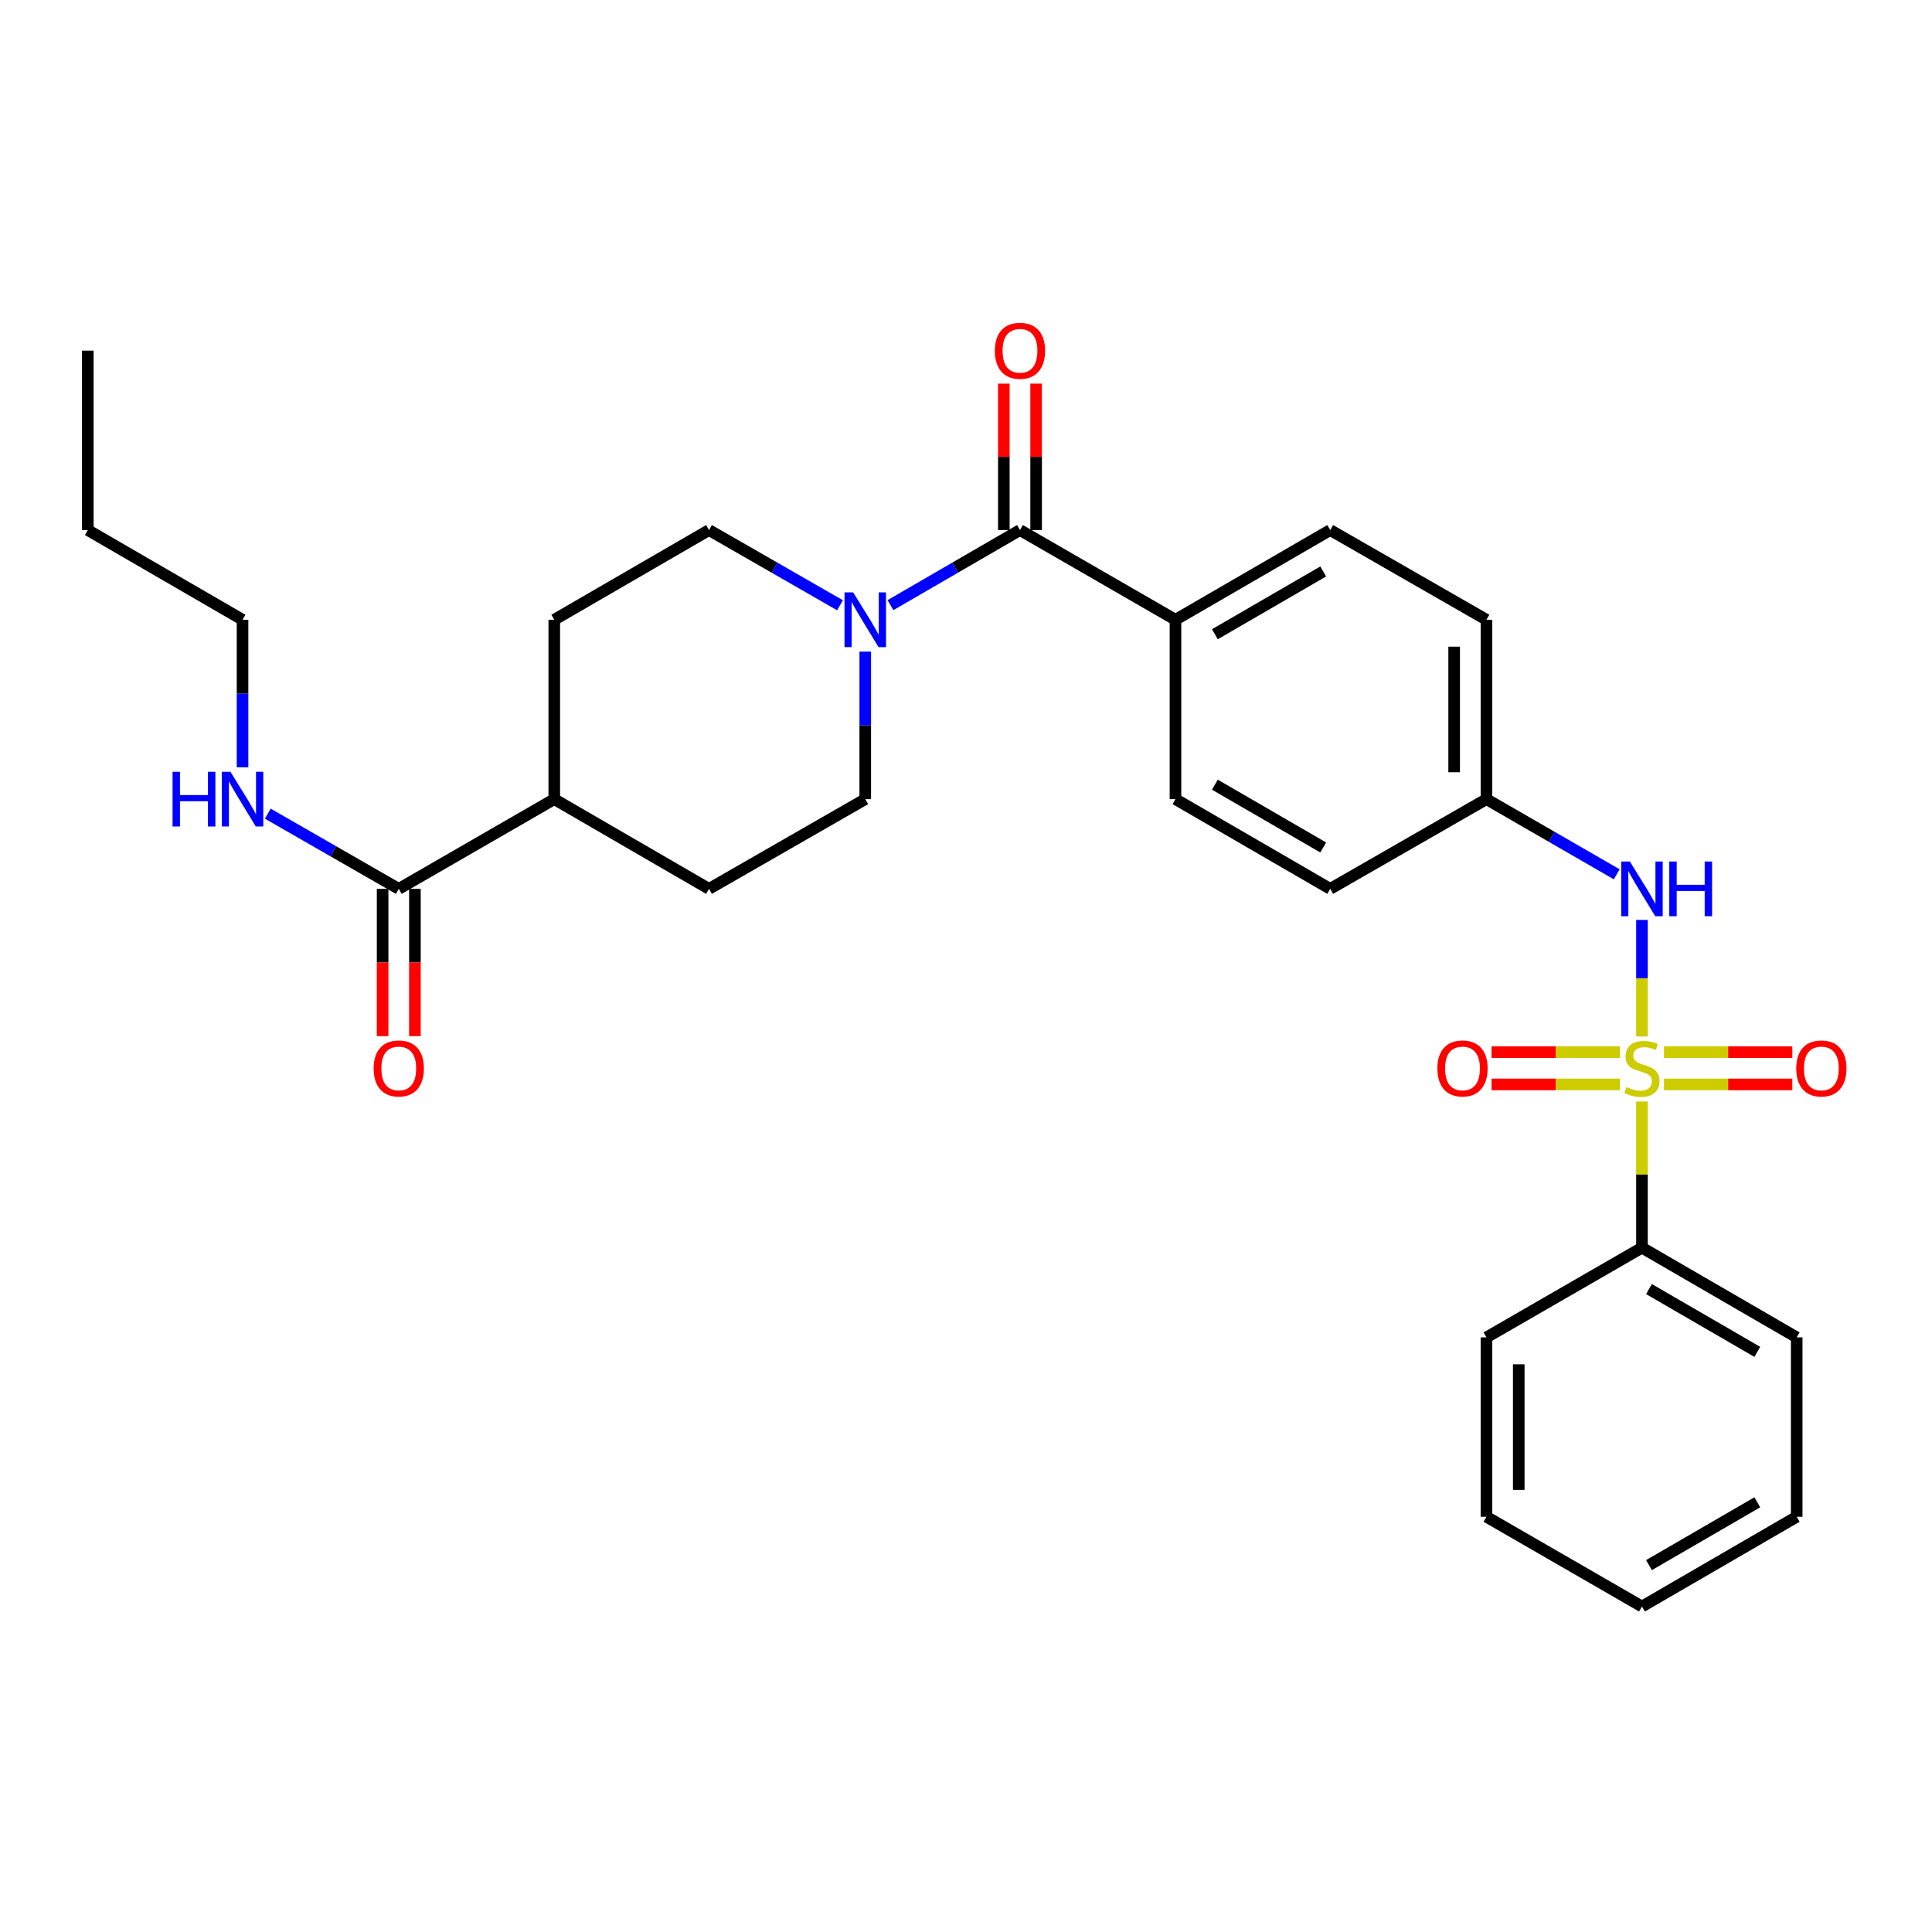 <?xml version='1.0' encoding='iso-8859-1'?>
<svg version='1.1' baseProfile='full'
              xmlns='http://www.w3.org/2000/svg'
                      xmlns:rdkit='http://www.rdkit.org/xml'
                      xmlns:xlink='http://www.w3.org/1999/xlink'
                  xml:space='preserve'
width='1000px' height='1000px' viewBox='0 0 1000 1000'>
<!-- END OF HEADER -->
<rect style='opacity:1.0;fill:#FFFFFF;stroke:none' width='1000' height='1000' x='0' y='0'> </rect>
<path class='bond-2' d='M 849.878,536.497 L 849.878,506.322' style='fill:none;fill-rule:evenodd;stroke:#CCCC00;stroke-width:6px;stroke-linecap:butt;stroke-linejoin:miter;stroke-opacity:1' />
<path class='bond-2' d='M 849.878,506.322 L 849.878,476.148' style='fill:none;fill-rule:evenodd;stroke:#0000FF;stroke-width:6px;stroke-linecap:butt;stroke-linejoin:miter;stroke-opacity:1' />
<path class='bond-4' d='M 838.476,544.581 L 805.251,544.581' style='fill:none;fill-rule:evenodd;stroke:#CCCC00;stroke-width:6px;stroke-linecap:butt;stroke-linejoin:miter;stroke-opacity:1' />
<path class='bond-4' d='M 805.251,544.581 L 772.027,544.581' style='fill:none;fill-rule:evenodd;stroke:#FF0000;stroke-width:6px;stroke-linecap:butt;stroke-linejoin:miter;stroke-opacity:1' />
<path class='bond-4' d='M 838.476,561.296 L 805.251,561.296' style='fill:none;fill-rule:evenodd;stroke:#CCCC00;stroke-width:6px;stroke-linecap:butt;stroke-linejoin:miter;stroke-opacity:1' />
<path class='bond-4' d='M 805.251,561.296 L 772.027,561.296' style='fill:none;fill-rule:evenodd;stroke:#FF0000;stroke-width:6px;stroke-linecap:butt;stroke-linejoin:miter;stroke-opacity:1' />
<path class='bond-5' d='M 861.279,561.296 L 894.486,561.296' style='fill:none;fill-rule:evenodd;stroke:#CCCC00;stroke-width:6px;stroke-linecap:butt;stroke-linejoin:miter;stroke-opacity:1' />
<path class='bond-5' d='M 894.486,561.296 L 927.693,561.296' style='fill:none;fill-rule:evenodd;stroke:#FF0000;stroke-width:6px;stroke-linecap:butt;stroke-linejoin:miter;stroke-opacity:1' />
<path class='bond-5' d='M 861.279,544.581 L 894.486,544.581' style='fill:none;fill-rule:evenodd;stroke:#CCCC00;stroke-width:6px;stroke-linecap:butt;stroke-linejoin:miter;stroke-opacity:1' />
<path class='bond-5' d='M 894.486,544.581 L 927.693,544.581' style='fill:none;fill-rule:evenodd;stroke:#FF0000;stroke-width:6px;stroke-linecap:butt;stroke-linejoin:miter;stroke-opacity:1' />
<path class='bond-6' d='M 849.878,570.14 L 849.878,607.969' style='fill:none;fill-rule:evenodd;stroke:#CCCC00;stroke-width:6px;stroke-linecap:butt;stroke-linejoin:miter;stroke-opacity:1' />
<path class='bond-6' d='M 849.878,607.969 L 849.878,645.799' style='fill:none;fill-rule:evenodd;stroke:#000000;stroke-width:6px;stroke-linecap:butt;stroke-linejoin:miter;stroke-opacity:1' />
<path class='bond-0' d='M 527.94,274.357 L 608.422,320.787' style='fill:none;fill-rule:evenodd;stroke:#000000;stroke-width:6px;stroke-linecap:butt;stroke-linejoin:miter;stroke-opacity:1' />
<path class='bond-1' d='M 527.94,274.357 L 494.425,293.787' style='fill:none;fill-rule:evenodd;stroke:#000000;stroke-width:6px;stroke-linecap:butt;stroke-linejoin:miter;stroke-opacity:1' />
<path class='bond-1' d='M 494.425,293.787 L 460.911,313.218' style='fill:none;fill-rule:evenodd;stroke:#0000FF;stroke-width:6px;stroke-linecap:butt;stroke-linejoin:miter;stroke-opacity:1' />
<path class='bond-11' d='M 536.297,274.357 L 536.297,236.462' style='fill:none;fill-rule:evenodd;stroke:#000000;stroke-width:6px;stroke-linecap:butt;stroke-linejoin:miter;stroke-opacity:1' />
<path class='bond-11' d='M 536.297,236.462 L 536.297,198.568' style='fill:none;fill-rule:evenodd;stroke:#FF0000;stroke-width:6px;stroke-linecap:butt;stroke-linejoin:miter;stroke-opacity:1' />
<path class='bond-11' d='M 519.582,274.357 L 519.582,236.462' style='fill:none;fill-rule:evenodd;stroke:#000000;stroke-width:6px;stroke-linecap:butt;stroke-linejoin:miter;stroke-opacity:1' />
<path class='bond-11' d='M 519.582,236.462 L 519.582,198.568' style='fill:none;fill-rule:evenodd;stroke:#FF0000;stroke-width:6px;stroke-linecap:butt;stroke-linejoin:miter;stroke-opacity:1' />
<path class='bond-9' d='M 447.857,337.268 L 447.857,375.453' style='fill:none;fill-rule:evenodd;stroke:#0000FF;stroke-width:6px;stroke-linecap:butt;stroke-linejoin:miter;stroke-opacity:1' />
<path class='bond-9' d='M 447.857,375.453 L 447.857,413.638' style='fill:none;fill-rule:evenodd;stroke:#000000;stroke-width:6px;stroke-linecap:butt;stroke-linejoin:miter;stroke-opacity:1' />
<path class='bond-10' d='M 434.785,313.282 L 400.885,293.819' style='fill:none;fill-rule:evenodd;stroke:#0000FF;stroke-width:6px;stroke-linecap:butt;stroke-linejoin:miter;stroke-opacity:1' />
<path class='bond-10' d='M 400.885,293.819 L 366.984,274.357' style='fill:none;fill-rule:evenodd;stroke:#000000;stroke-width:6px;stroke-linecap:butt;stroke-linejoin:miter;stroke-opacity:1' />
<path class='bond-15' d='M 836.815,452.541 L 803.101,433.09' style='fill:none;fill-rule:evenodd;stroke:#0000FF;stroke-width:6px;stroke-linecap:butt;stroke-linejoin:miter;stroke-opacity:1' />
<path class='bond-15' d='M 803.101,433.09 L 769.386,413.638' style='fill:none;fill-rule:evenodd;stroke:#000000;stroke-width:6px;stroke-linecap:butt;stroke-linejoin:miter;stroke-opacity:1' />
<path class='bond-3' d='M 206.401,460.078 L 286.892,413.638' style='fill:none;fill-rule:evenodd;stroke:#000000;stroke-width:6px;stroke-linecap:butt;stroke-linejoin:miter;stroke-opacity:1' />
<path class='bond-12' d='M 198.043,460.078 L 198.043,498.187' style='fill:none;fill-rule:evenodd;stroke:#000000;stroke-width:6px;stroke-linecap:butt;stroke-linejoin:miter;stroke-opacity:1' />
<path class='bond-12' d='M 198.043,498.187 L 198.043,536.297' style='fill:none;fill-rule:evenodd;stroke:#FF0000;stroke-width:6px;stroke-linecap:butt;stroke-linejoin:miter;stroke-opacity:1' />
<path class='bond-12' d='M 214.758,460.078 L 214.758,498.187' style='fill:none;fill-rule:evenodd;stroke:#000000;stroke-width:6px;stroke-linecap:butt;stroke-linejoin:miter;stroke-opacity:1' />
<path class='bond-12' d='M 214.758,498.187 L 214.758,536.297' style='fill:none;fill-rule:evenodd;stroke:#FF0000;stroke-width:6px;stroke-linecap:butt;stroke-linejoin:miter;stroke-opacity:1' />
<path class='bond-18' d='M 206.401,460.078 L 172.505,440.611' style='fill:none;fill-rule:evenodd;stroke:#000000;stroke-width:6px;stroke-linecap:butt;stroke-linejoin:miter;stroke-opacity:1' />
<path class='bond-18' d='M 172.505,440.611 L 138.609,421.145' style='fill:none;fill-rule:evenodd;stroke:#0000FF;stroke-width:6px;stroke-linecap:butt;stroke-linejoin:miter;stroke-opacity:1' />
<path class='bond-21' d='M 849.878,645.799 L 929.97,692.229' style='fill:none;fill-rule:evenodd;stroke:#000000;stroke-width:6px;stroke-linecap:butt;stroke-linejoin:miter;stroke-opacity:1' />
<path class='bond-21' d='M 853.509,667.224 L 909.573,699.725' style='fill:none;fill-rule:evenodd;stroke:#000000;stroke-width:6px;stroke-linecap:butt;stroke-linejoin:miter;stroke-opacity:1' />
<path class='bond-22' d='M 849.878,645.799 L 769.386,692.229' style='fill:none;fill-rule:evenodd;stroke:#000000;stroke-width:6px;stroke-linecap:butt;stroke-linejoin:miter;stroke-opacity:1' />
<path class='bond-7' d='M 608.422,320.787 L 688.523,274.357' style='fill:none;fill-rule:evenodd;stroke:#000000;stroke-width:6px;stroke-linecap:butt;stroke-linejoin:miter;stroke-opacity:1' />
<path class='bond-7' d='M 628.819,328.283 L 684.89,295.782' style='fill:none;fill-rule:evenodd;stroke:#000000;stroke-width:6px;stroke-linecap:butt;stroke-linejoin:miter;stroke-opacity:1' />
<path class='bond-30' d='M 608.422,320.787 L 608.422,413.638' style='fill:none;fill-rule:evenodd;stroke:#000000;stroke-width:6px;stroke-linecap:butt;stroke-linejoin:miter;stroke-opacity:1' />
<path class='bond-8' d='M 286.892,413.638 L 286.892,320.787' style='fill:none;fill-rule:evenodd;stroke:#000000;stroke-width:6px;stroke-linecap:butt;stroke-linejoin:miter;stroke-opacity:1' />
<path class='bond-31' d='M 286.892,413.638 L 366.984,460.078' style='fill:none;fill-rule:evenodd;stroke:#000000;stroke-width:6px;stroke-linecap:butt;stroke-linejoin:miter;stroke-opacity:1' />
<path class='bond-13' d='M 447.857,413.638 L 366.984,460.078' style='fill:none;fill-rule:evenodd;stroke:#000000;stroke-width:6px;stroke-linecap:butt;stroke-linejoin:miter;stroke-opacity:1' />
<path class='bond-14' d='M 366.984,274.357 L 286.892,320.787' style='fill:none;fill-rule:evenodd;stroke:#000000;stroke-width:6px;stroke-linecap:butt;stroke-linejoin:miter;stroke-opacity:1' />
<path class='bond-19' d='M 769.386,413.638 L 688.523,460.078' style='fill:none;fill-rule:evenodd;stroke:#000000;stroke-width:6px;stroke-linecap:butt;stroke-linejoin:miter;stroke-opacity:1' />
<path class='bond-20' d='M 769.386,413.638 L 769.386,320.787' style='fill:none;fill-rule:evenodd;stroke:#000000;stroke-width:6px;stroke-linecap:butt;stroke-linejoin:miter;stroke-opacity:1' />
<path class='bond-20' d='M 752.671,399.71 L 752.671,334.715' style='fill:none;fill-rule:evenodd;stroke:#000000;stroke-width:6px;stroke-linecap:butt;stroke-linejoin:miter;stroke-opacity:1' />
<path class='bond-16' d='M 608.422,413.638 L 688.523,460.078' style='fill:none;fill-rule:evenodd;stroke:#000000;stroke-width:6px;stroke-linecap:butt;stroke-linejoin:miter;stroke-opacity:1' />
<path class='bond-16' d='M 628.821,406.144 L 684.892,438.651' style='fill:none;fill-rule:evenodd;stroke:#000000;stroke-width:6px;stroke-linecap:butt;stroke-linejoin:miter;stroke-opacity:1' />
<path class='bond-17' d='M 688.523,274.357 L 769.386,320.787' style='fill:none;fill-rule:evenodd;stroke:#000000;stroke-width:6px;stroke-linecap:butt;stroke-linejoin:miter;stroke-opacity:1' />
<path class='bond-23' d='M 125.538,397.157 L 125.538,358.972' style='fill:none;fill-rule:evenodd;stroke:#0000FF;stroke-width:6px;stroke-linecap:butt;stroke-linejoin:miter;stroke-opacity:1' />
<path class='bond-23' d='M 125.538,358.972 L 125.538,320.787' style='fill:none;fill-rule:evenodd;stroke:#000000;stroke-width:6px;stroke-linecap:butt;stroke-linejoin:miter;stroke-opacity:1' />
<path class='bond-26' d='M 929.97,692.229 L 929.97,785.08' style='fill:none;fill-rule:evenodd;stroke:#000000;stroke-width:6px;stroke-linecap:butt;stroke-linejoin:miter;stroke-opacity:1' />
<path class='bond-27' d='M 769.386,692.229 L 769.386,785.08' style='fill:none;fill-rule:evenodd;stroke:#000000;stroke-width:6px;stroke-linecap:butt;stroke-linejoin:miter;stroke-opacity:1' />
<path class='bond-27' d='M 786.101,706.157 L 786.101,771.153' style='fill:none;fill-rule:evenodd;stroke:#000000;stroke-width:6px;stroke-linecap:butt;stroke-linejoin:miter;stroke-opacity:1' />
<path class='bond-24' d='M 125.538,320.787 L 45.455,274.357' style='fill:none;fill-rule:evenodd;stroke:#000000;stroke-width:6px;stroke-linecap:butt;stroke-linejoin:miter;stroke-opacity:1' />
<path class='bond-25' d='M 45.455,274.357 L 45.455,181.487' style='fill:none;fill-rule:evenodd;stroke:#000000;stroke-width:6px;stroke-linecap:butt;stroke-linejoin:miter;stroke-opacity:1' />
<path class='bond-29' d='M 929.97,785.08 L 849.878,831.529' style='fill:none;fill-rule:evenodd;stroke:#000000;stroke-width:6px;stroke-linecap:butt;stroke-linejoin:miter;stroke-opacity:1' />
<path class='bond-29' d='M 909.571,777.589 L 853.506,810.103' style='fill:none;fill-rule:evenodd;stroke:#000000;stroke-width:6px;stroke-linecap:butt;stroke-linejoin:miter;stroke-opacity:1' />
<path class='bond-28' d='M 769.386,785.08 L 849.878,831.529' style='fill:none;fill-rule:evenodd;stroke:#000000;stroke-width:6px;stroke-linecap:butt;stroke-linejoin:miter;stroke-opacity:1' />
<path  class='atom-0' d='M 841.878 562.658
Q 842.198 562.778, 843.518 563.338
Q 844.838 563.898, 846.278 564.258
Q 847.758 564.578, 849.198 564.578
Q 851.878 564.578, 853.438 563.298
Q 854.998 561.978, 854.998 559.698
Q 854.998 558.138, 854.198 557.178
Q 853.438 556.218, 852.238 555.698
Q 851.038 555.178, 849.038 554.578
Q 846.518 553.818, 844.998 553.098
Q 843.518 552.378, 842.438 550.858
Q 841.398 549.338, 841.398 546.778
Q 841.398 543.218, 843.798 541.018
Q 846.238 538.818, 851.038 538.818
Q 854.318 538.818, 858.038 540.378
L 857.118 543.458
Q 853.718 542.058, 851.158 542.058
Q 848.398 542.058, 846.878 543.218
Q 845.358 544.338, 845.398 546.298
Q 845.398 547.818, 846.158 548.738
Q 846.958 549.658, 848.078 550.178
Q 849.238 550.698, 851.158 551.298
Q 853.718 552.098, 855.238 552.898
Q 856.758 553.698, 857.838 555.338
Q 858.958 556.938, 858.958 559.698
Q 858.958 563.618, 856.318 565.738
Q 853.718 567.818, 849.358 567.818
Q 846.838 567.818, 844.918 567.258
Q 843.038 566.738, 840.798 565.818
L 841.878 562.658
' fill='#CCCC00'/>
<path  class='atom-2' d='M 441.597 306.627
L 450.877 321.627
Q 451.797 323.107, 453.277 325.787
Q 454.757 328.467, 454.837 328.627
L 454.837 306.627
L 458.597 306.627
L 458.597 334.947
L 454.717 334.947
L 444.757 318.547
Q 443.597 316.627, 442.357 314.427
Q 441.157 312.227, 440.797 311.547
L 440.797 334.947
L 437.117 334.947
L 437.117 306.627
L 441.597 306.627
' fill='#0000FF'/>
<path  class='atom-3' d='M 843.618 445.918
L 852.898 460.918
Q 853.818 462.398, 855.298 465.078
Q 856.778 467.758, 856.858 467.918
L 856.858 445.918
L 860.618 445.918
L 860.618 474.238
L 856.738 474.238
L 846.778 457.838
Q 845.618 455.918, 844.378 453.718
Q 843.178 451.518, 842.818 450.838
L 842.818 474.238
L 839.138 474.238
L 839.138 445.918
L 843.618 445.918
' fill='#0000FF'/>
<path  class='atom-3' d='M 864.018 445.918
L 867.858 445.918
L 867.858 457.958
L 882.338 457.958
L 882.338 445.918
L 886.178 445.918
L 886.178 474.238
L 882.338 474.238
L 882.338 461.158
L 867.858 461.158
L 867.858 474.238
L 864.018 474.238
L 864.018 445.918
' fill='#0000FF'/>
<path  class='atom-5' d='M 743.989 553.018
Q 743.989 546.218, 747.349 542.418
Q 750.709 538.618, 756.989 538.618
Q 763.269 538.618, 766.629 542.418
Q 769.989 546.218, 769.989 553.018
Q 769.989 559.898, 766.589 563.818
Q 763.189 567.698, 756.989 567.698
Q 750.749 567.698, 747.349 563.818
Q 743.989 559.938, 743.989 553.018
M 756.989 564.498
Q 761.309 564.498, 763.629 561.618
Q 765.989 558.698, 765.989 553.018
Q 765.989 547.458, 763.629 544.658
Q 761.309 541.818, 756.989 541.818
Q 752.669 541.818, 750.309 544.618
Q 747.989 547.418, 747.989 553.018
Q 747.989 558.738, 750.309 561.618
Q 752.669 564.498, 756.989 564.498
' fill='#FF0000'/>
<path  class='atom-6' d='M 929.729 553.018
Q 929.729 546.218, 933.089 542.418
Q 936.449 538.618, 942.729 538.618
Q 949.009 538.618, 952.369 542.418
Q 955.729 546.218, 955.729 553.018
Q 955.729 559.898, 952.329 563.818
Q 948.929 567.698, 942.729 567.698
Q 936.489 567.698, 933.089 563.818
Q 929.729 559.938, 929.729 553.018
M 942.729 564.498
Q 947.049 564.498, 949.369 561.618
Q 951.729 558.698, 951.729 553.018
Q 951.729 547.458, 949.369 544.658
Q 947.049 541.818, 942.729 541.818
Q 938.409 541.818, 936.049 544.618
Q 933.729 547.418, 933.729 553.018
Q 933.729 558.738, 936.049 561.618
Q 938.409 564.498, 942.729 564.498
' fill='#FF0000'/>
<path  class='atom-12' d='M 514.94 181.567
Q 514.94 174.767, 518.3 170.967
Q 521.66 167.167, 527.94 167.167
Q 534.22 167.167, 537.58 170.967
Q 540.94 174.767, 540.94 181.567
Q 540.94 188.447, 537.54 192.367
Q 534.14 196.247, 527.94 196.247
Q 521.7 196.247, 518.3 192.367
Q 514.94 188.487, 514.94 181.567
M 527.94 193.047
Q 532.26 193.047, 534.58 190.167
Q 536.94 187.247, 536.94 181.567
Q 536.94 176.007, 534.58 173.207
Q 532.26 170.367, 527.94 170.367
Q 523.62 170.367, 521.26 173.167
Q 518.94 175.967, 518.94 181.567
Q 518.94 187.287, 521.26 190.167
Q 523.62 193.047, 527.94 193.047
' fill='#FF0000'/>
<path  class='atom-13' d='M 193.401 553.018
Q 193.401 546.218, 196.761 542.418
Q 200.121 538.618, 206.401 538.618
Q 212.681 538.618, 216.041 542.418
Q 219.401 546.218, 219.401 553.018
Q 219.401 559.898, 216.001 563.818
Q 212.601 567.698, 206.401 567.698
Q 200.161 567.698, 196.761 563.818
Q 193.401 559.938, 193.401 553.018
M 206.401 564.498
Q 210.721 564.498, 213.041 561.618
Q 215.401 558.698, 215.401 553.018
Q 215.401 547.458, 213.041 544.658
Q 210.721 541.818, 206.401 541.818
Q 202.081 541.818, 199.721 544.618
Q 197.401 547.418, 197.401 553.018
Q 197.401 558.738, 199.721 561.618
Q 202.081 564.498, 206.401 564.498
' fill='#FF0000'/>
<path  class='atom-19' d='M 89.317 399.478
L 93.157 399.478
L 93.157 411.518
L 107.638 411.518
L 107.638 399.478
L 111.478 399.478
L 111.478 427.798
L 107.638 427.798
L 107.638 414.718
L 93.157 414.718
L 93.157 427.798
L 89.317 427.798
L 89.317 399.478
' fill='#0000FF'/>
<path  class='atom-19' d='M 119.278 399.478
L 128.558 414.478
Q 129.478 415.958, 130.958 418.638
Q 132.438 421.318, 132.518 421.478
L 132.518 399.478
L 136.278 399.478
L 136.278 427.798
L 132.398 427.798
L 122.438 411.398
Q 121.278 409.478, 120.038 407.278
Q 118.838 405.078, 118.478 404.398
L 118.478 427.798
L 114.798 427.798
L 114.798 399.478
L 119.278 399.478
' fill='#0000FF'/>
</svg>
